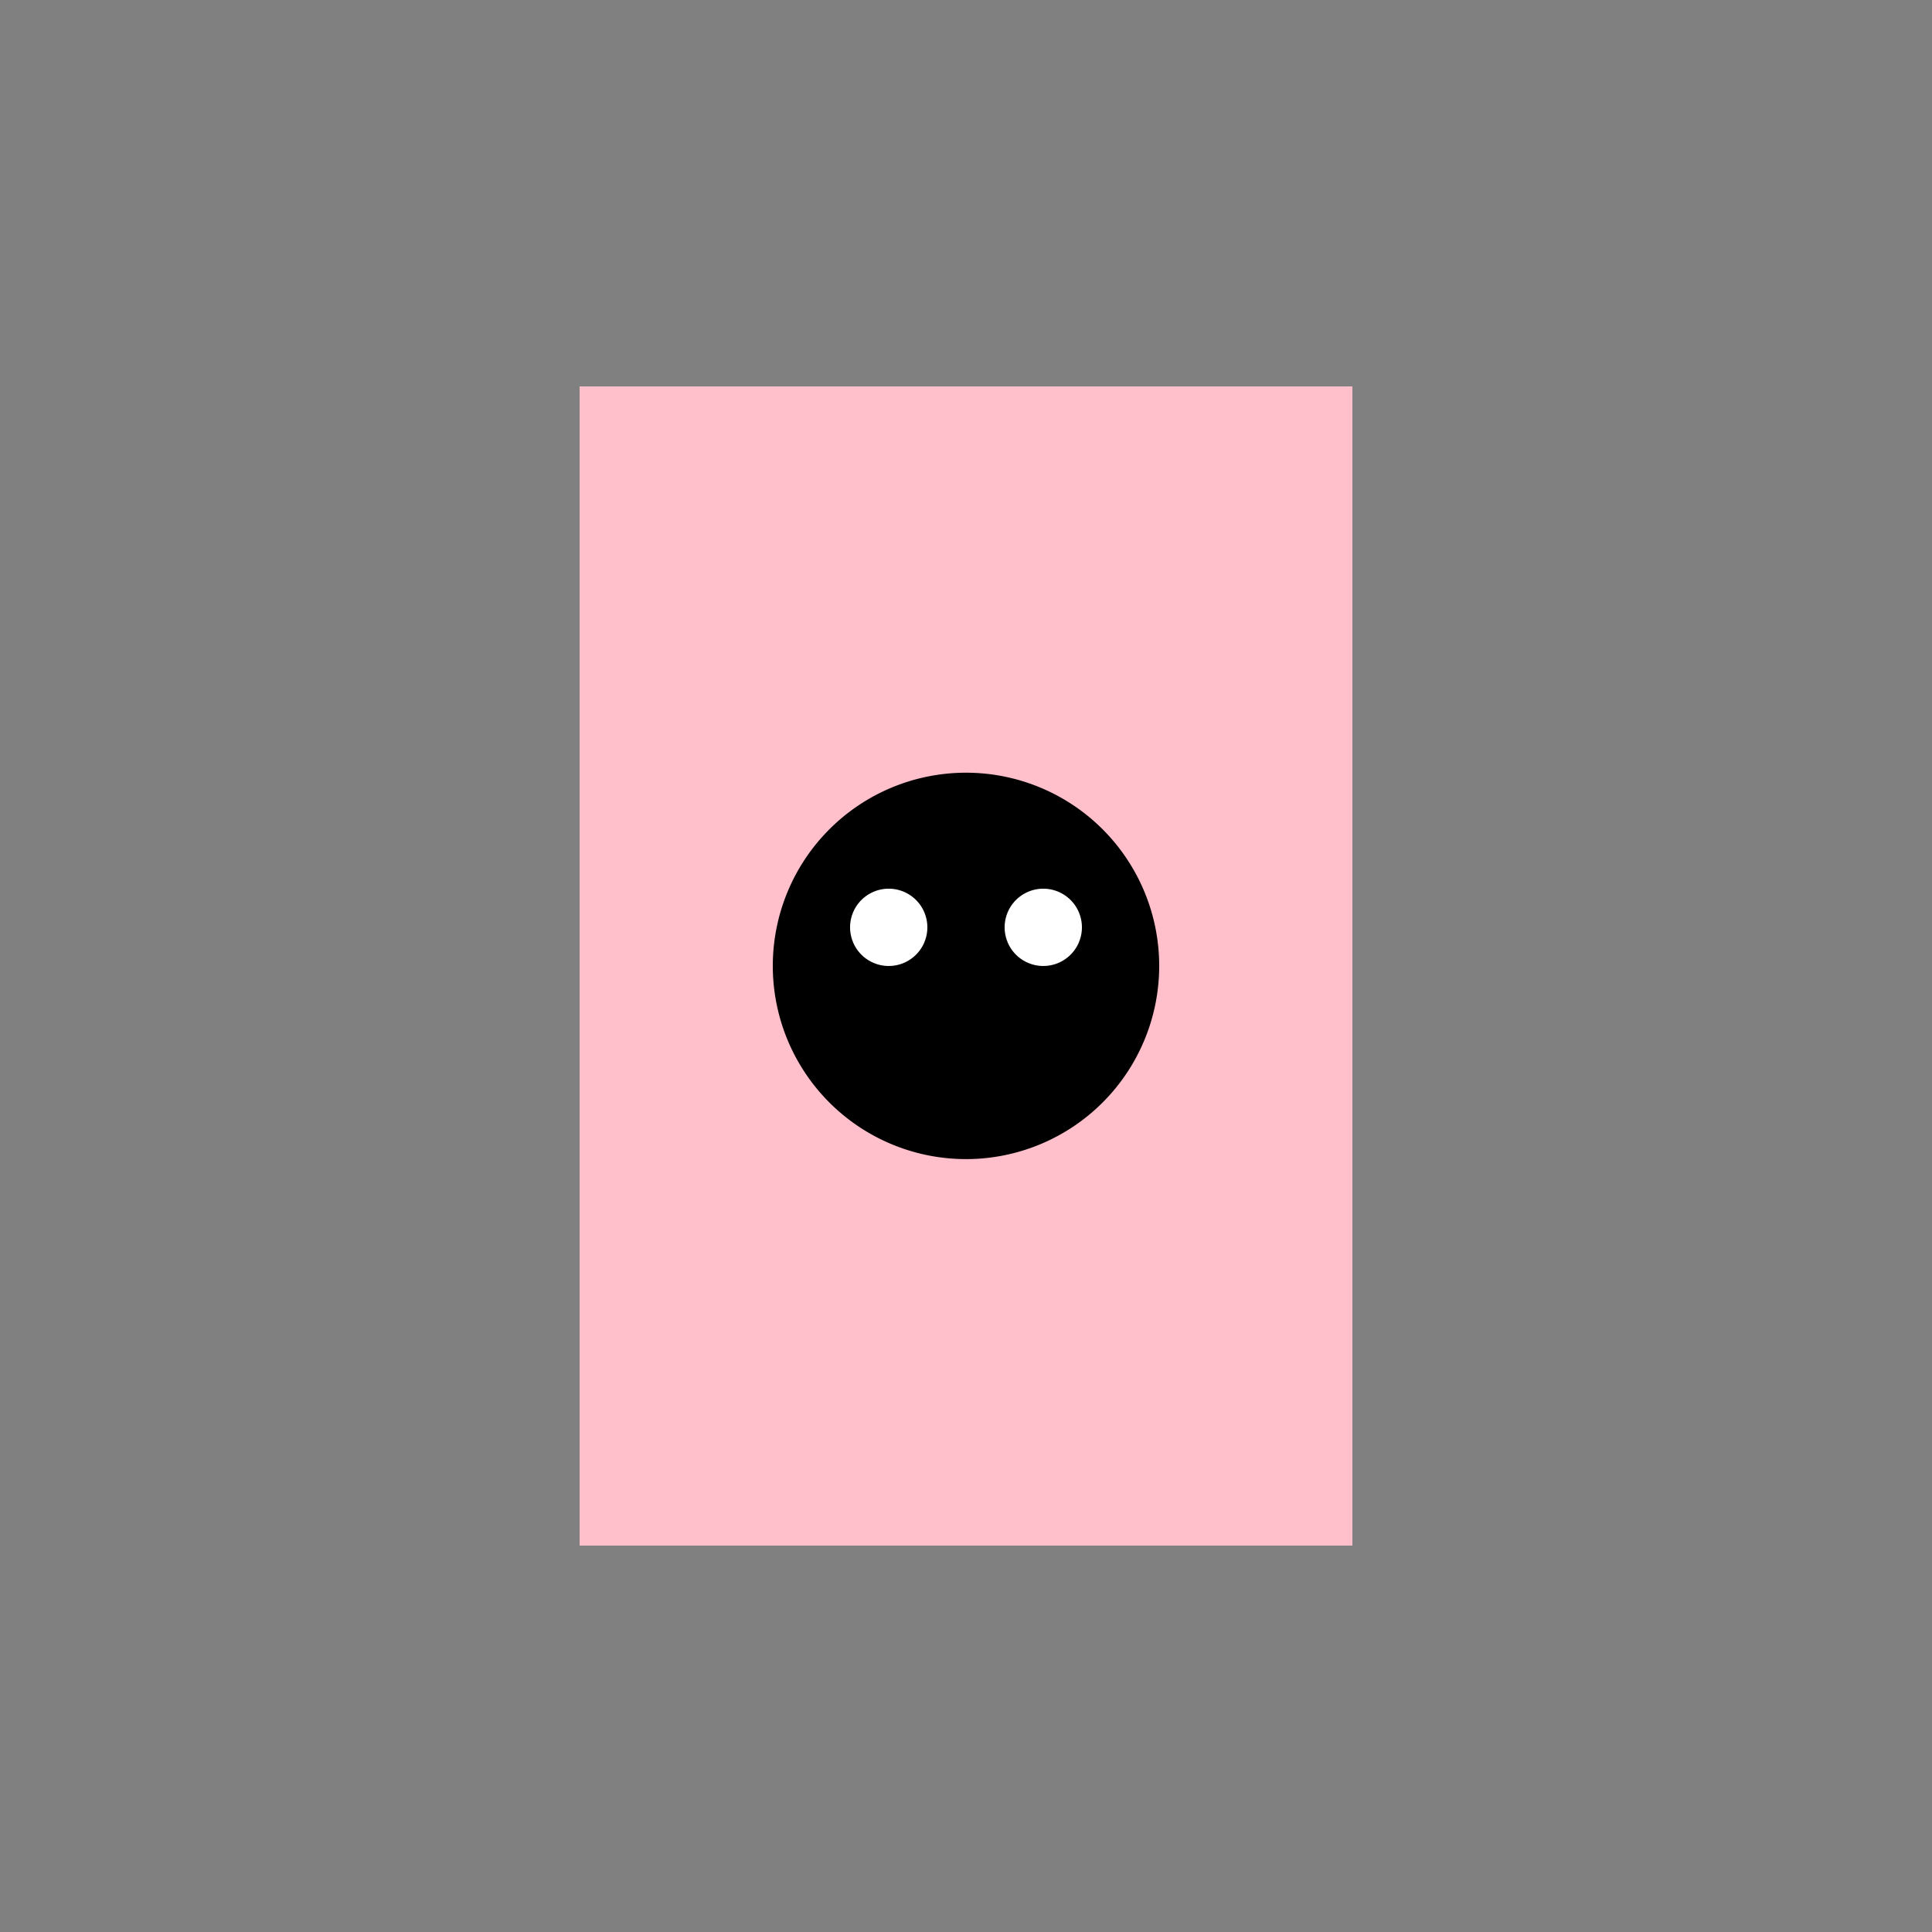 <!--

Generated by DrawGPT.
Free, open source, AI generated images in SVG, PNG, and HTML Canvas format.
https://drawgpt.ai

Created: 2024-02-05T23:25:28.991Z
Link: https://drawgpt.ai/prompt/161085/

-->
<svg xmlns="http://www.w3.org/2000/svg" xmlns:xlink="http://www.w3.org/1999/xlink" width="500" height="500"><rect width="100%" height="100%" fill="#808080" stroke="none"/><defs/><g><rect fill="pink" stroke="none" x="150" y="100" width="200" height="300"/><path fill="black" stroke="none" paint-order="stroke fill markers" d=" M 300 250 A 50 50 0 1 1 300 249.95"/><path fill="white" stroke="none" paint-order="stroke fill markers" d=" M 240 240 A 10 10 0 1 1 240 239.99"/><path fill="white" stroke="none" paint-order="stroke fill markers" d=" M 280 240 A 10 10 0 1 1 280 239.99"/><path fill="none" stroke="#000000" paint-order="fill stroke markers" d=" M 220 260 Q 250 280 280 260" stroke-miterlimit="10" stroke-dasharray=""/></g></svg>